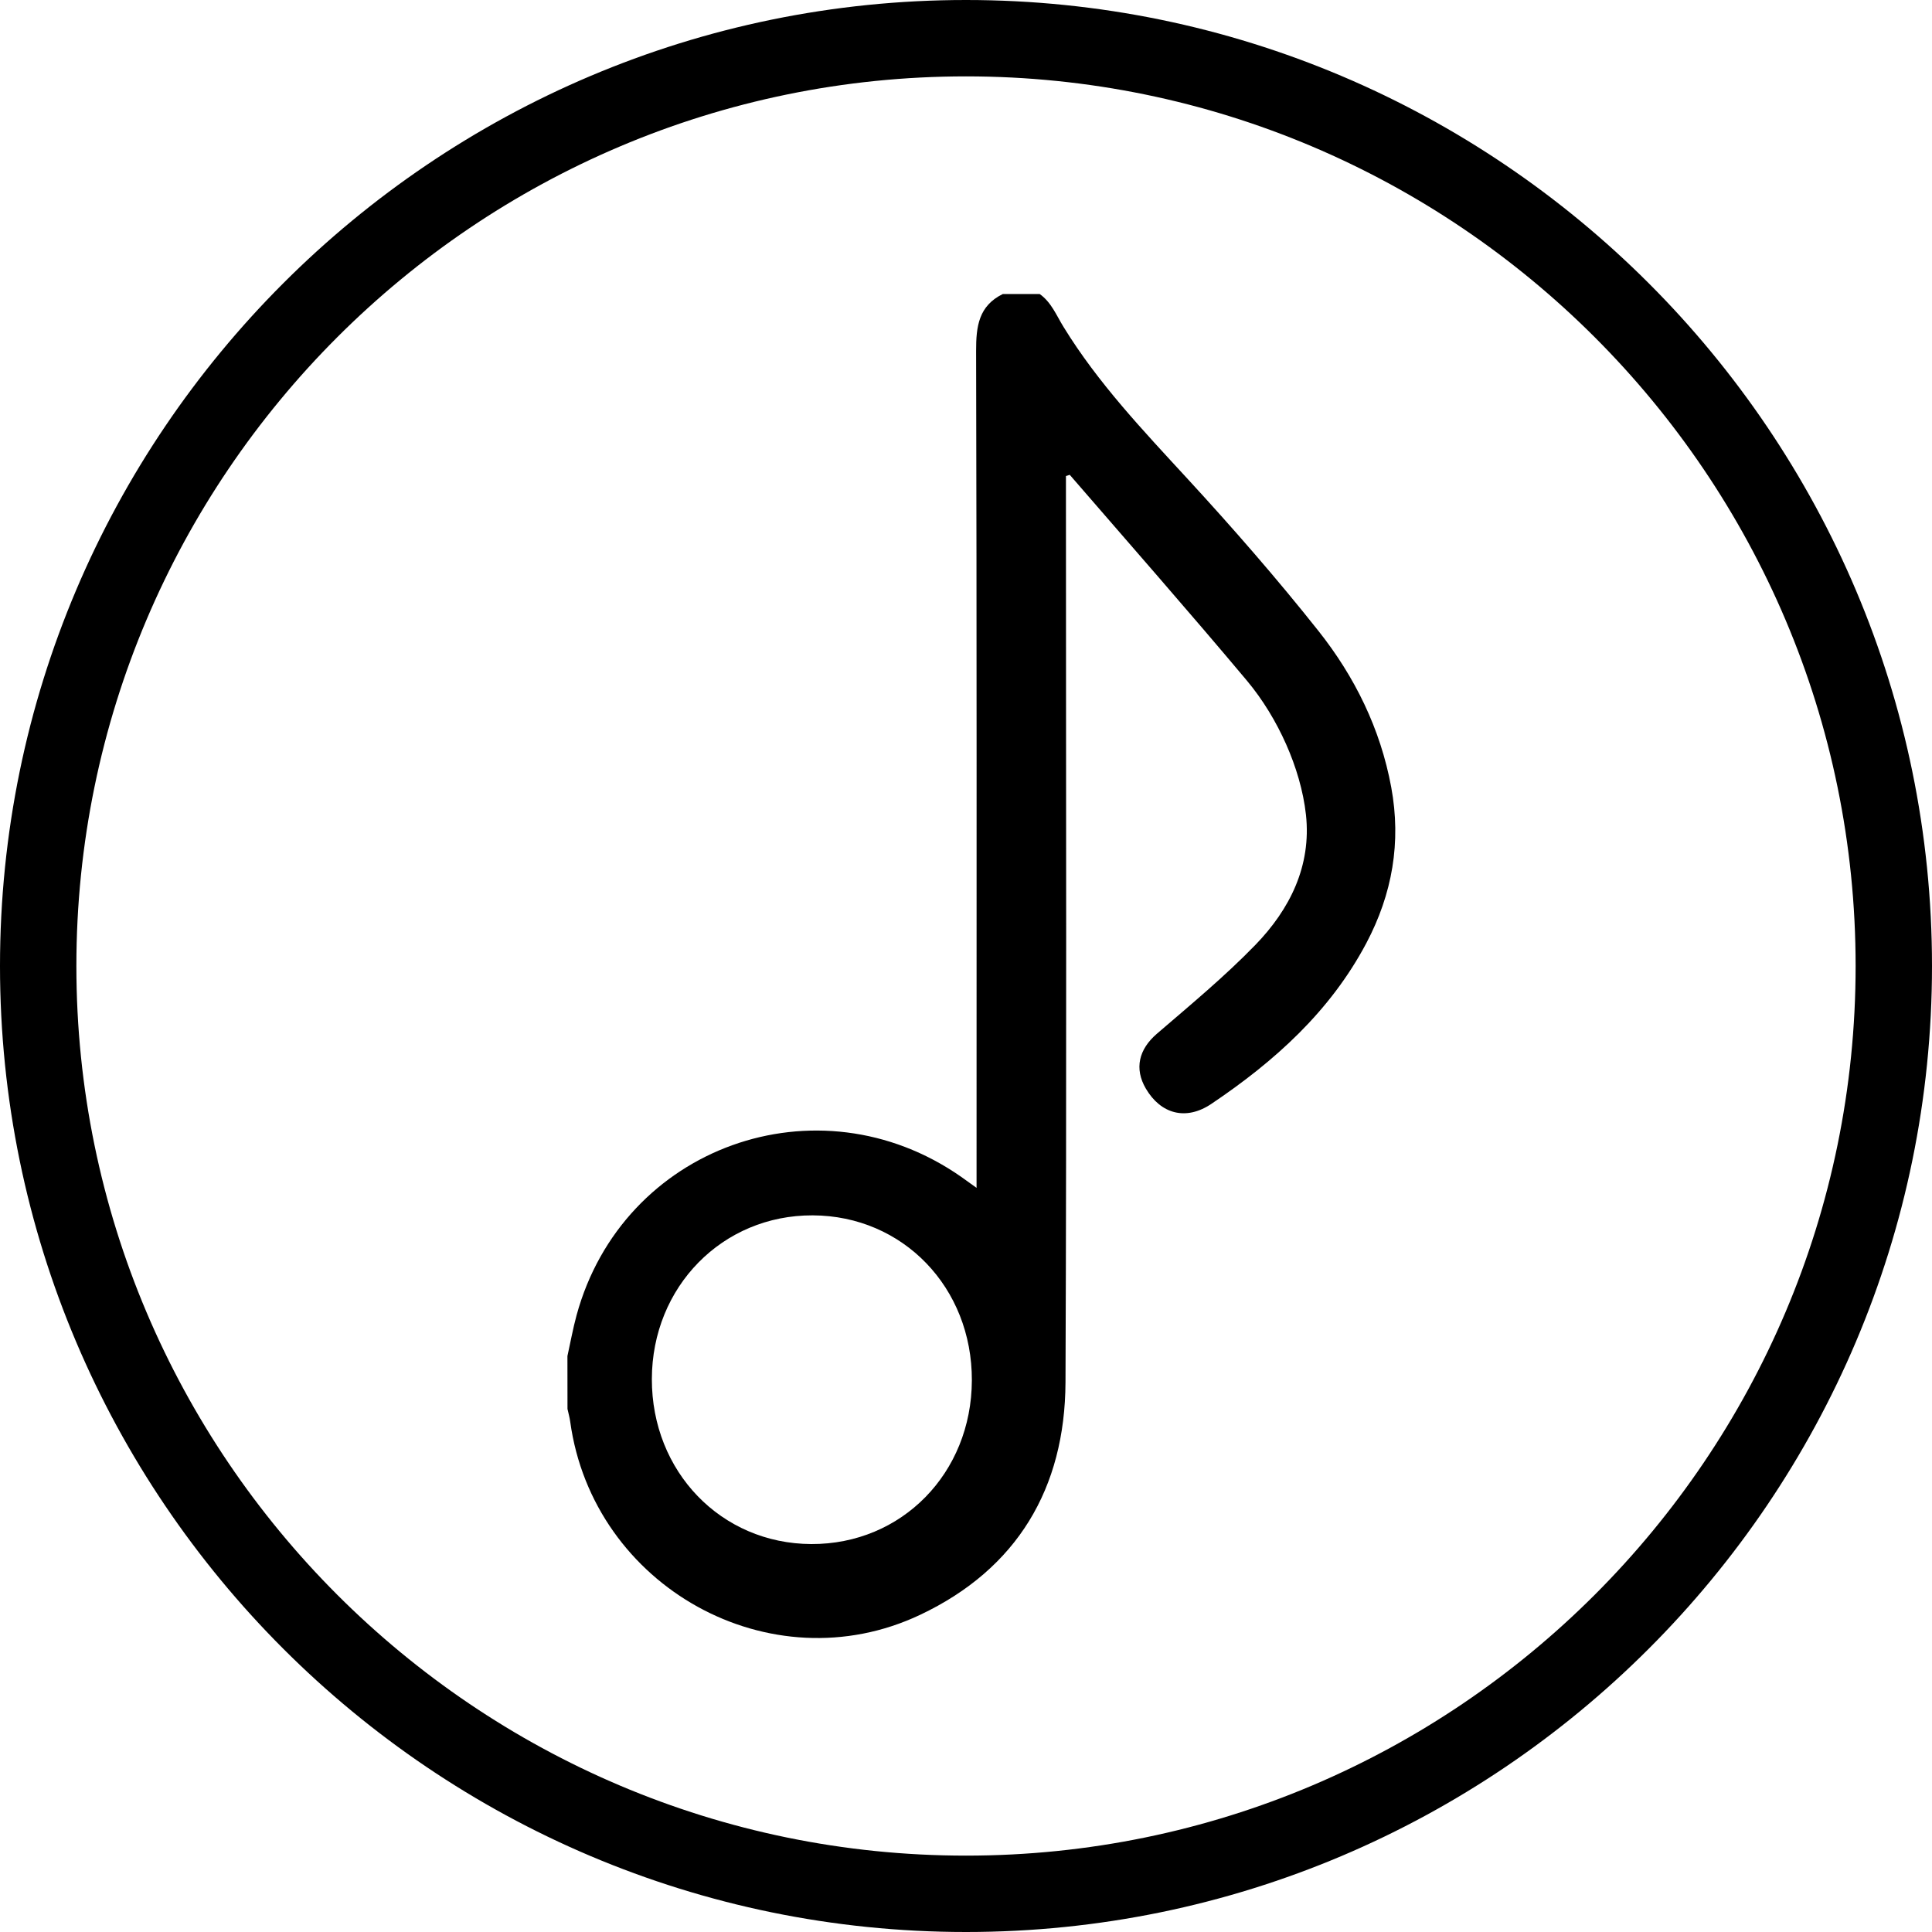<?xml version="1.0" encoding="utf-8"?>
<!-- Generator: Adobe Illustrator 24.3.0, SVG Export Plug-In . SVG Version: 6.00 Build 0)  -->
<svg version="1.1" id="Layer_1" xmlns="http://www.w3.org/2000/svg" xmlns:xlink="http://www.w3.org/1999/xlink" x="0px" y="0px"
	 viewBox="0 0 300 300" style="enable-background:new 0 0 300 300;" xml:space="preserve">
<path d="M88.11,210.57c0.47-2.11,0.85-4.25,1.42-6.34c7.14-26.17,37.41-37.06,59.71-21.5c0.67,0.47,1.33,0.95,2.4,1.72
	c0-1.08,0-1.84,0-2.6c0-42.45,0.04-84.9-0.07-127.35c-0.01-3.83,0.4-7,4.14-8.84c1.91,0,3.82,0,5.74,0c1.81,1.29,2.58,3.3,3.7,5.11
	c5.36,8.73,12.37,16.1,19.27,23.6c7.02,7.63,13.86,15.47,20.3,23.59c5.64,7.11,9.63,15.19,11.31,24.28
	c1.58,8.56,0.16,16.59-3.86,24.2c-5.62,10.62-14.28,18.39-24.07,24.97c-3.97,2.67-7.86,1.55-10.16-2.35
	c-1.85-3.14-1.09-6.13,1.69-8.53c5.22-4.49,10.55-8.9,15.33-13.83c5.33-5.51,8.69-12.24,7.83-20.18c-0.41-3.72-1.55-7.5-3.07-10.93
	c-1.56-3.52-3.63-6.95-6.1-9.9c-9.03-10.77-18.32-21.33-27.51-31.96c-0.2,0.06-0.39,0.12-0.59,0.19c0,0.77,0,1.53,0,2.3
	c0,46.14,0.12,92.28-0.07,138.42c-0.07,16.47-7.52,28.98-22.55,36.1c-23.26,11.02-50.85-4.36-54.36-30
	c-0.09-0.66-0.28-1.31-0.42-1.96C88.11,216.04,88.11,213.3,88.11,210.57z M150.91,214.35c0.05-14.42-10.7-25.58-24.72-25.63
	c-14-0.05-24.94,11.08-24.97,25.41c-0.03,14.39,10.76,25.57,24.75,25.63C140.01,239.82,150.86,228.76,150.91,214.35z"/>
<g>
	<path d="M150,300C67.29,300,0,232.71,0,150S67.29,0,150,0s150,67.29,150,150S232.71,300,150,300z M150,11.86
		C73.83,11.86,11.86,73.83,11.86,150c0,76.17,61.97,138.14,138.14,138.14c76.17,0,138.14-61.97,138.14-138.14
		C288.14,73.83,226.17,11.86,150,11.86z"/>
</g>
</svg>
